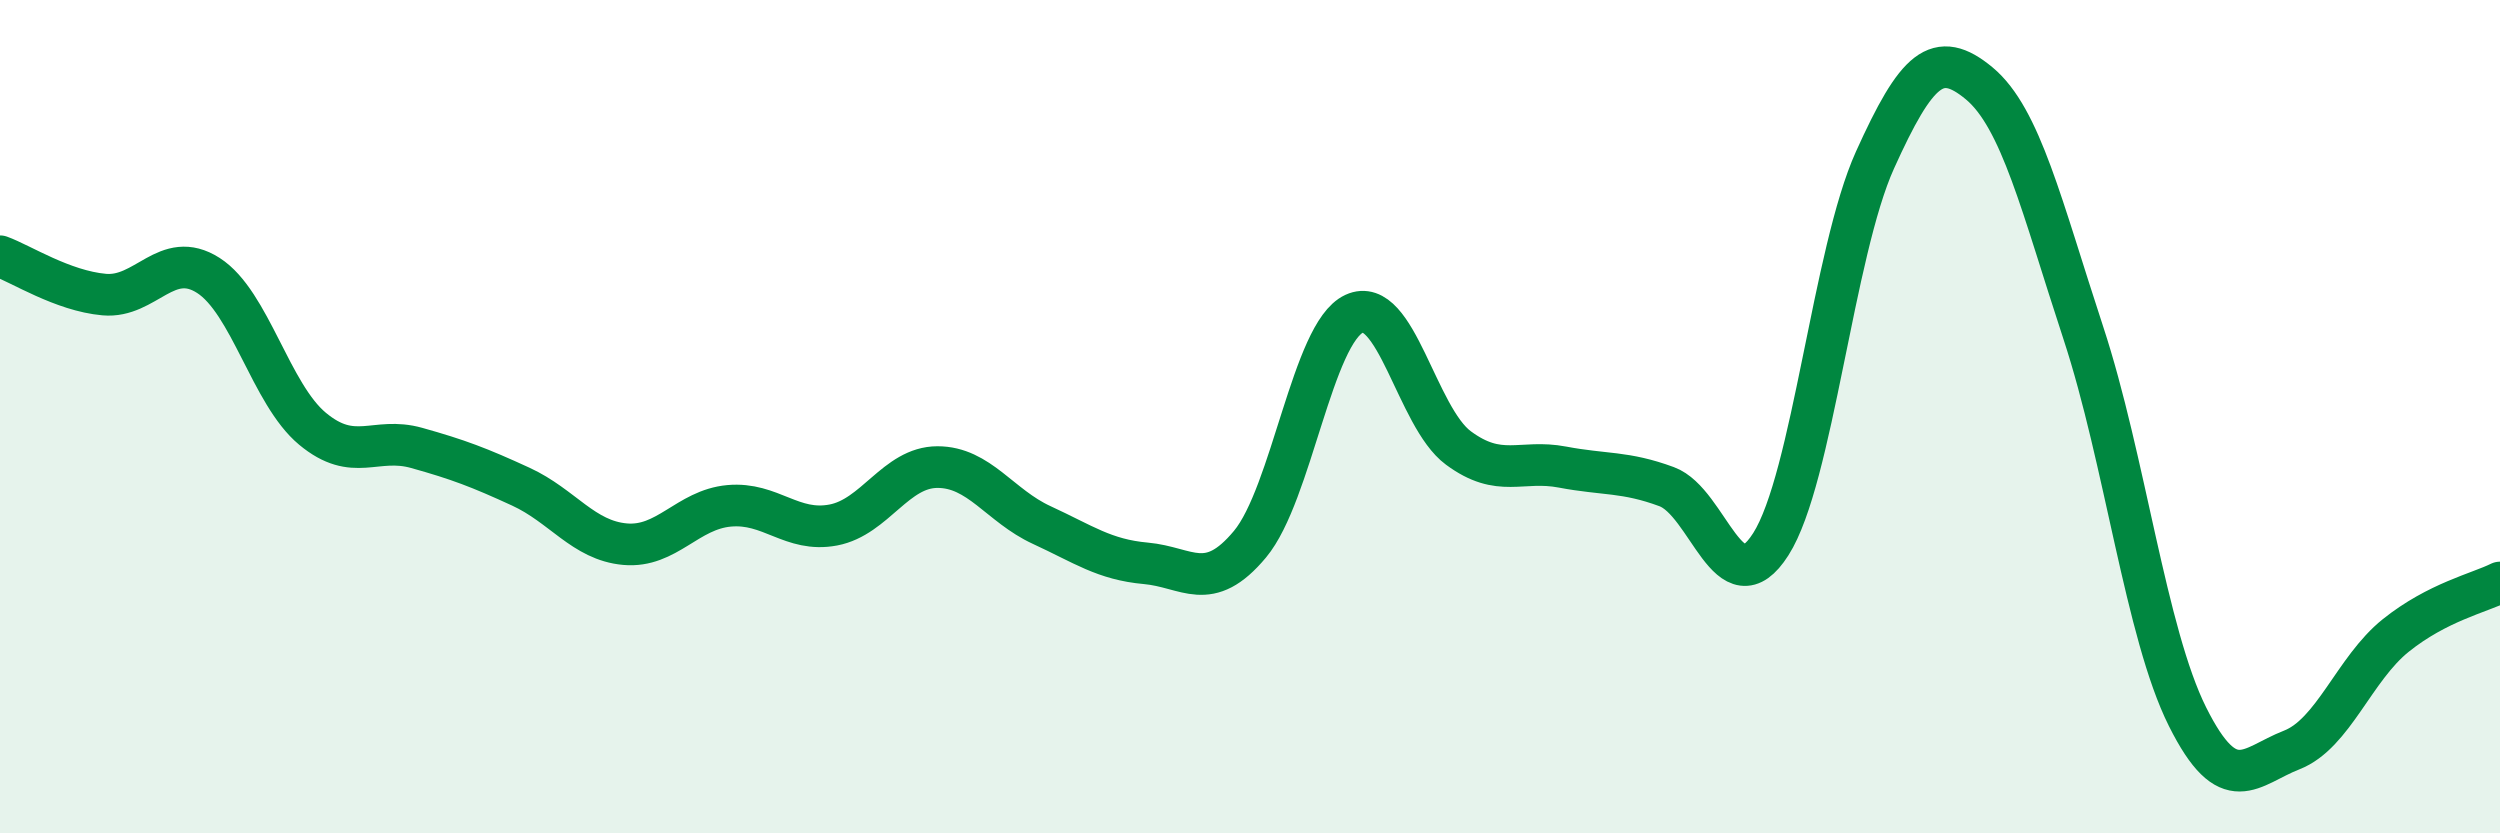 
    <svg width="60" height="20" viewBox="0 0 60 20" xmlns="http://www.w3.org/2000/svg">
      <path
        d="M 0,6.15 C 0.5,6.33 1.5,6.98 2.5,7.07 C 3.5,7.16 4,5.97 5,6.61 C 6,7.25 6.5,9.46 7.5,10.29 C 8.5,11.12 9,10.47 10,10.75 C 11,11.03 11.5,11.22 12.5,11.68 C 13.5,12.14 14,12.97 15,13.06 C 16,13.15 16.5,12.23 17.5,12.14 C 18.5,12.05 19,12.79 20,12.6 C 21,12.41 21.5,11.21 22.5,11.21 C 23.5,11.21 24,12.14 25,12.6 C 26,13.06 26.5,13.43 27.5,13.52 C 28.5,13.61 29,14.26 30,13.06 C 31,11.86 31.5,7.99 32.5,7.53 C 33.5,7.07 34,10.01 35,10.75 C 36,11.49 36.5,11.02 37.5,11.21 C 38.5,11.4 39,11.31 40,11.68 C 41,12.05 41.5,14.63 42.5,13.06 C 43.5,11.49 44,6.05 45,3.84 C 46,1.63 46.5,1.17 47.5,2 C 48.5,2.83 49,4.95 50,7.99 C 51,11.03 51.5,15.2 52.5,17.2 C 53.5,19.2 54,18.39 55,18 C 56,17.61 56.5,16.05 57.5,15.25 C 58.5,14.45 59.5,14.23 60,13.98L60 20L0 20Z"
        fill="#008740"
        opacity="0.1"
        stroke-linecap="round"
        stroke-linejoin="round"
      />
      <path
        d="M 0,6.15 C 0.5,6.33 1.5,6.98 2.5,7.07 C 3.5,7.16 4,5.97 5,6.61 C 6,7.25 6.5,9.46 7.5,10.29 C 8.5,11.12 9,10.47 10,10.75 C 11,11.03 11.5,11.22 12.5,11.68 C 13.5,12.14 14,12.97 15,13.06 C 16,13.15 16.5,12.23 17.5,12.14 C 18.5,12.05 19,12.79 20,12.6 C 21,12.41 21.5,11.21 22.5,11.21 C 23.5,11.21 24,12.14 25,12.6 C 26,13.06 26.5,13.43 27.5,13.52 C 28.5,13.61 29,14.26 30,13.06 C 31,11.86 31.5,7.99 32.5,7.53 C 33.5,7.07 34,10.01 35,10.75 C 36,11.49 36.5,11.02 37.5,11.21 C 38.5,11.4 39,11.31 40,11.68 C 41,12.05 41.5,14.63 42.5,13.06 C 43.5,11.49 44,6.05 45,3.84 C 46,1.63 46.5,1.17 47.5,2 C 48.5,2.83 49,4.95 50,7.99 C 51,11.03 51.5,15.2 52.5,17.2 C 53.5,19.2 54,18.39 55,18 C 56,17.61 56.5,16.05 57.5,15.25 C 58.5,14.45 59.5,14.23 60,13.98"
        stroke="#008740"
        stroke-width="1"
        fill="none"
        stroke-linecap="round"
        stroke-linejoin="round"
      />
    </svg>
  